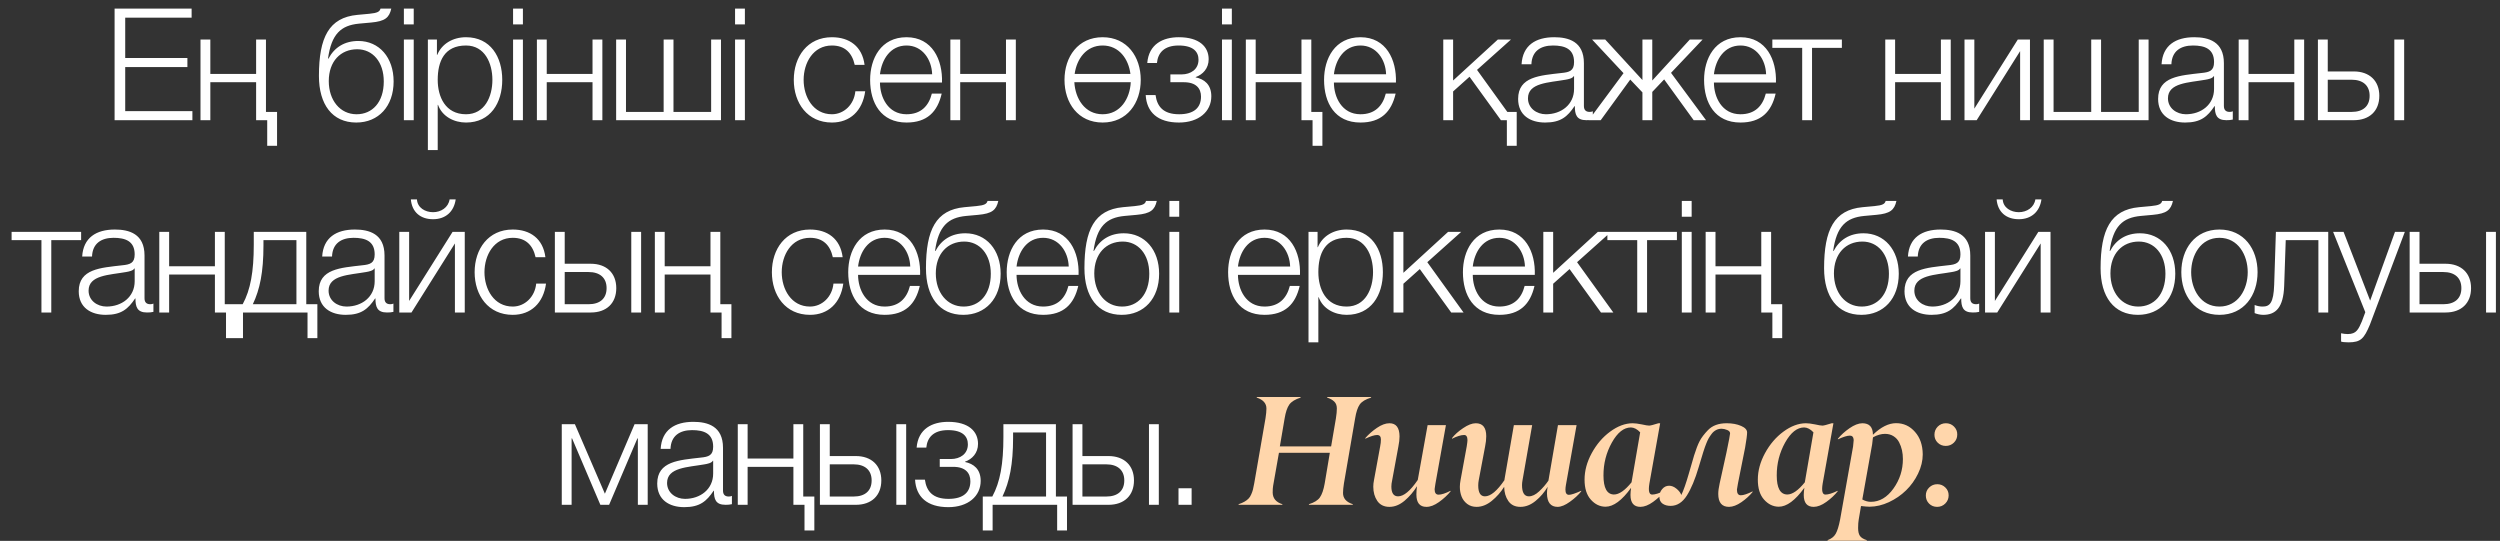 <?xml version="1.0" encoding="UTF-8"?> <svg xmlns="http://www.w3.org/2000/svg" width="208" height="45" viewBox="0 0 208 45" fill="none"><rect x="0" y="0" width="208" height="45" fill="#333333" stroke="none"/><path d="M9.534 10V0.718H15.943V1.472H10.418V4.826H15.592V5.58H10.418V9.246H16.008V10H9.534ZM23.051 12.132H22.232V10H21.309V6.841H17.5V10H16.681V3.292H17.5V6.152H21.309V3.292H22.128V9.311H23.051V12.132ZM32.749 6.776C32.749 8.843 31.488 10.195 29.642 10.195C27.64 10.195 26.535 8.687 26.535 6.321C26.535 3.11 27.367 1.459 29.733 1.238L30.721 1.147C31.41 1.082 31.592 0.965 31.657 0.718H32.554C32.385 1.472 32.034 1.771 30.877 1.875L29.876 1.966C28.368 2.109 27.575 2.824 27.289 4.878H27.328C27.822 3.942 28.667 3.409 29.811 3.409C31.553 3.409 32.749 4.787 32.749 6.776ZM31.93 6.776C31.93 5.151 31.007 4.098 29.72 4.098C28.342 4.098 27.354 5.099 27.354 6.75C27.354 8.336 28.29 9.506 29.668 9.506C30.968 9.506 31.93 8.518 31.93 6.776ZM33.603 2.031V0.718H34.422V2.031H33.603ZM33.603 10V3.292H34.422V10H33.603ZM35.599 12.483V3.292H36.353V4.566H36.379C36.756 3.643 37.679 3.097 38.771 3.097C40.812 3.097 41.787 4.735 41.787 6.646C41.787 8.557 40.812 10.195 38.771 10.195C37.783 10.195 36.795 9.701 36.444 8.726H36.418V12.483H35.599ZM40.968 6.646C40.968 5.255 40.331 3.786 38.771 3.786C36.951 3.786 36.418 5.125 36.418 6.646C36.418 8.037 37.042 9.506 38.771 9.506C40.331 9.506 40.968 8.037 40.968 6.646ZM42.687 2.031V0.718H43.506V2.031H42.687ZM42.687 10V3.292H43.506V10H42.687ZM50.117 10H49.298V6.841H45.489V10H44.67V3.292H45.489V6.152H49.298V3.292H50.117V10ZM51.263 10V3.292H52.082V9.311H55.215V3.292H56.034V9.311H59.167V3.292H59.986V10H51.263ZM61.157 2.031V0.718H61.975V2.031H61.157ZM61.157 10V3.292H61.975V10H61.157ZM71.932 5.398H71.113C70.892 4.397 70.294 3.786 69.215 3.786C67.655 3.786 66.862 5.229 66.862 6.646C66.862 8.063 67.655 9.506 69.215 9.506C70.216 9.506 71.061 8.7 71.165 7.595H71.984C71.763 9.22 70.723 10.195 69.215 10.195C67.174 10.195 66.043 8.57 66.043 6.646C66.043 4.722 67.174 3.097 69.215 3.097C70.658 3.097 71.737 3.851 71.932 5.398ZM78.374 6.867H73.213C73.213 8.063 73.863 9.506 75.423 9.506C76.619 9.506 77.269 8.817 77.529 7.79H78.348C77.997 9.311 77.126 10.195 75.423 10.195C73.291 10.195 72.394 8.557 72.394 6.646C72.394 4.878 73.291 3.097 75.423 3.097C77.568 3.097 78.439 4.982 78.374 6.867ZM73.213 6.178H77.555C77.516 4.943 76.736 3.786 75.423 3.786C74.071 3.786 73.356 4.956 73.213 6.178ZM84.517 10H83.698V6.841H79.889V10H79.07V3.292H79.889V6.152H83.698V3.292H84.517V10ZM91.738 3.097C93.779 3.097 94.91 4.722 94.91 6.646C94.91 8.57 93.779 10.195 91.738 10.195C89.697 10.195 88.566 8.57 88.566 6.646C88.566 4.722 89.697 3.097 91.738 3.097ZM91.738 9.506C93.22 9.506 94.013 8.193 94.078 6.841H89.385C89.463 8.193 90.243 9.506 91.738 9.506ZM91.738 3.786C90.36 3.786 89.58 4.917 89.411 6.152H94.052C93.896 4.917 93.116 3.786 91.738 3.786ZM98.078 3.097C99.781 3.097 100.561 3.89 100.561 4.93C100.561 5.697 100.067 6.204 99.482 6.412V6.438C100.184 6.581 100.782 7.023 100.782 8.011C100.782 9.285 99.729 10.195 98.091 10.195C96.31 10.195 95.4 9.324 95.322 7.907H96.141C96.271 8.869 96.791 9.506 98.104 9.506C99.352 9.506 99.924 8.947 99.924 8.037C99.924 7.361 99.521 6.841 98.494 6.841H97.376V6.191H98.299C99.079 6.191 99.716 5.762 99.716 4.969C99.716 4.332 99.313 3.786 98.065 3.786C96.843 3.786 96.336 4.41 96.258 5.242H95.452C95.582 3.669 96.752 3.097 98.078 3.097ZM101.67 2.031V0.718H102.489V2.031H101.67ZM101.67 10V3.292H102.489V10H101.67ZM110.024 12.132H109.205V10H108.282V6.841H104.473V10H103.654V3.292H104.473V6.152H108.282V3.292H109.101V9.311H110.024V12.132ZM116.142 6.867H110.981C110.981 8.063 111.631 9.506 113.191 9.506C114.387 9.506 115.037 8.817 115.297 7.79H116.116C115.765 9.311 114.894 10.195 113.191 10.195C111.059 10.195 110.162 8.557 110.162 6.646C110.162 4.878 111.059 3.097 113.191 3.097C115.336 3.097 116.207 4.982 116.142 6.867ZM110.981 6.178H115.323C115.284 4.943 114.504 3.786 113.191 3.786C111.839 3.786 111.124 4.956 110.981 6.178ZM126.19 12.132H125.371V10H124.877L122.264 6.386L120.899 7.608V10H120.08V3.292H120.899V6.698L124.617 3.292H125.709L122.888 5.814L125.41 9.311H126.19V12.132ZM127.413 5.346H126.594C126.685 3.773 127.764 3.097 129.311 3.097C130.494 3.097 131.781 3.448 131.781 5.255V8.817C131.781 9.142 131.937 9.311 132.262 9.311C132.353 9.311 132.431 9.298 132.522 9.259V9.948C132.327 9.987 132.21 10 131.989 10C131.157 10 131.027 9.519 131.027 8.83H131.001C130.416 9.701 129.857 10.195 128.557 10.195C127.309 10.195 126.308 9.584 126.308 8.232C126.308 6.36 128.141 6.282 129.909 6.074C130.585 6.009 130.962 5.892 130.962 5.164C130.962 4.059 130.182 3.786 129.207 3.786C128.18 3.786 127.452 4.254 127.413 5.346ZM130.962 7.4V6.334H130.936C130.832 6.529 130.468 6.594 130.247 6.633C128.856 6.88 127.127 6.88 127.127 8.18C127.127 8.999 127.842 9.506 128.622 9.506C129.883 9.506 130.962 8.713 130.962 7.4ZM136.65 3.292H137.469V6.698L140.589 3.292H141.655L139.029 6.061L141.941 10H140.914L138.457 6.607L137.469 7.647V10H136.65V7.686L135.636 6.62L133.179 10H132.178L135.077 6.087L132.464 3.292H133.556L136.65 6.659V3.292ZM147.759 6.867H142.598C142.598 8.063 143.248 9.506 144.808 9.506C146.004 9.506 146.654 8.817 146.914 7.79H147.733C147.382 9.311 146.511 10.195 144.808 10.195C142.676 10.195 141.779 8.557 141.779 6.646C141.779 4.878 142.676 3.097 144.808 3.097C146.953 3.097 147.824 4.982 147.759 6.867ZM142.598 6.178H146.94C146.901 4.943 146.121 3.786 144.808 3.786C143.456 3.786 142.741 4.956 142.598 6.178ZM153.244 3.981H150.761V10H149.942V3.981H147.459V3.292H153.244V3.981ZM162.301 10H161.482V6.841H157.673V10H156.854V3.292H157.673V6.152H161.482V3.292H162.301V10ZM168.893 10H168.074V4.254L164.46 10H163.446V3.292H164.265V9.038L167.879 3.292H168.893V10ZM170.038 10V3.292H170.857V9.311H173.99V3.292H174.809V9.311H177.942V3.292H178.761V10H170.038ZM180.66 5.346H179.841C179.932 3.773 181.011 3.097 182.558 3.097C183.741 3.097 185.028 3.448 185.028 5.255V8.817C185.028 9.142 185.184 9.311 185.509 9.311C185.6 9.311 185.678 9.298 185.769 9.259V9.948C185.574 9.987 185.457 10 185.236 10C184.404 10 184.274 9.519 184.274 8.83H184.248C183.663 9.701 183.104 10.195 181.804 10.195C180.556 10.195 179.555 9.584 179.555 8.232C179.555 6.36 181.388 6.282 183.156 6.074C183.832 6.009 184.209 5.892 184.209 5.164C184.209 4.059 183.429 3.786 182.454 3.786C181.427 3.786 180.699 4.254 180.66 5.346ZM184.209 7.4V6.334H184.183C184.079 6.529 183.715 6.594 183.494 6.633C182.103 6.88 180.374 6.88 180.374 8.18C180.374 8.999 181.089 9.506 181.869 9.506C183.13 9.506 184.209 8.713 184.209 7.4ZM191.705 10H190.886V6.841H187.077V10H186.258V3.292H187.077V6.152H190.886V3.292H191.705V10ZM199.207 10V3.292H200.026V10H199.207ZM195.84 10H192.85V3.292H193.669V5.944H195.84C197.127 5.944 197.959 6.711 197.959 7.972C197.959 9.233 197.14 10 195.84 10ZM195.658 6.633H193.669V9.311H195.658C196.594 9.311 197.153 8.843 197.153 7.972C197.153 7.114 196.594 6.633 195.658 6.633ZM6.75 19.981H4.267V26H3.448V19.981H0.965V19.292H6.75V19.981ZM7.656 21.346H6.837C6.928 19.773 8.007 19.097 9.554 19.097C10.737 19.097 12.024 19.448 12.024 21.255V24.817C12.024 25.142 12.18 25.311 12.505 25.311C12.596 25.311 12.674 25.298 12.765 25.259V25.948C12.57 25.987 12.453 26 12.232 26C11.4 26 11.27 25.519 11.27 24.83H11.244C10.659 25.701 10.1 26.195 8.8 26.195C7.552 26.195 6.551 25.584 6.551 24.232C6.551 22.36 8.384 22.282 10.152 22.074C10.828 22.009 11.205 21.892 11.205 21.164C11.205 20.059 10.425 19.786 9.45 19.786C8.423 19.786 7.695 20.254 7.656 21.346ZM11.205 23.4V22.334H11.179C11.075 22.529 10.711 22.594 10.49 22.633C9.099 22.88 7.37 22.88 7.37 24.18C7.37 24.999 8.085 25.506 8.865 25.506C10.126 25.506 11.205 24.713 11.205 23.4ZM19.623 28.132H18.804V26H17.881V22.841H14.072V26H13.253V19.292H14.072V22.152H17.881V19.292H18.7V25.311H19.623V28.132ZM26.405 28.132H25.586V26H20.217V28.132H19.398V25.311H20.191C20.841 24.115 21.114 22.607 21.114 20.358V19.292H25.482V25.311H26.405V28.132ZM24.663 25.311V19.981H21.92V20.423C21.92 22.646 21.621 24.076 21.036 25.311H24.663ZM27.624 21.346H26.805C26.896 19.773 27.975 19.097 29.522 19.097C30.705 19.097 31.992 19.448 31.992 21.255V24.817C31.992 25.142 32.148 25.311 32.473 25.311C32.564 25.311 32.642 25.298 32.733 25.259V25.948C32.538 25.987 32.421 26 32.2 26C31.368 26 31.238 25.519 31.238 24.83H31.212C30.627 25.701 30.068 26.195 28.768 26.195C27.52 26.195 26.519 25.584 26.519 24.232C26.519 22.36 28.352 22.282 30.12 22.074C30.796 22.009 31.173 21.892 31.173 21.164C31.173 20.059 30.393 19.786 29.418 19.786C28.391 19.786 27.663 20.254 27.624 21.346ZM31.173 23.4V22.334H31.147C31.043 22.529 30.679 22.594 30.458 22.633C29.067 22.88 27.338 22.88 27.338 24.18C27.338 24.999 28.053 25.506 28.833 25.506C30.094 25.506 31.173 24.713 31.173 23.4ZM38.668 26H37.849V20.254L34.235 26H33.221V19.292H34.04V25.038L37.654 19.292H38.668V26ZM34.183 16.588H34.69C34.729 17.29 35.379 17.654 36.029 17.654C36.692 17.654 37.303 17.264 37.407 16.588H37.914C37.771 17.615 37.069 18.239 36.029 18.239C34.976 18.239 34.274 17.641 34.183 16.588ZM45.377 21.398H44.559C44.337 20.397 43.739 19.786 42.66 19.786C41.1 19.786 40.307 21.229 40.307 22.646C40.307 24.063 41.1 25.506 42.66 25.506C43.661 25.506 44.507 24.7 44.611 23.595H45.429C45.209 25.22 44.169 26.195 42.66 26.195C40.62 26.195 39.489 24.57 39.489 22.646C39.489 20.722 40.62 19.097 42.66 19.097C44.103 19.097 45.182 19.851 45.377 21.398ZM52.522 26V19.292H53.341V26H52.522ZM49.155 26H46.165V19.292H46.984V21.944H49.155C50.442 21.944 51.274 22.711 51.274 23.972C51.274 25.233 50.455 26 49.155 26ZM48.973 22.633H46.984V25.311H48.973C49.909 25.311 50.468 24.843 50.468 23.972C50.468 23.114 49.909 22.633 48.973 22.633ZM60.854 28.132H60.035V26H59.112V22.841H55.303V26H54.484V19.292H55.303V22.152H59.112V19.292H59.931V25.311H60.854V28.132ZM70.109 21.398H69.29C69.07 20.397 68.472 19.786 67.392 19.786C65.832 19.786 65.04 21.229 65.04 22.646C65.04 24.063 65.832 25.506 67.392 25.506C68.394 25.506 69.239 24.7 69.343 23.595H70.162C69.941 25.22 68.9 26.195 67.392 26.195C65.352 26.195 64.221 24.57 64.221 22.646C64.221 20.722 65.352 19.097 67.392 19.097C68.835 19.097 69.915 19.851 70.109 21.398ZM76.552 22.867H71.391C71.391 24.063 72.041 25.506 73.601 25.506C74.797 25.506 75.447 24.817 75.707 23.79H76.526C76.175 25.311 75.304 26.195 73.601 26.195C71.469 26.195 70.572 24.557 70.572 22.646C70.572 20.878 71.469 19.097 73.601 19.097C75.746 19.097 76.617 20.982 76.552 22.867ZM71.391 22.178H75.733C75.694 20.943 74.914 19.786 73.601 19.786C72.249 19.786 71.534 20.956 71.391 22.178ZM83.254 22.776C83.254 24.843 81.993 26.195 80.147 26.195C78.145 26.195 77.04 24.687 77.04 22.321C77.04 19.11 77.872 17.459 80.238 17.238L81.226 17.147C81.915 17.082 82.097 16.965 82.162 16.718H83.059C82.89 17.472 82.539 17.771 81.382 17.875L80.381 17.966C78.873 18.109 78.08 18.824 77.794 20.878H77.833C78.327 19.942 79.172 19.409 80.316 19.409C82.058 19.409 83.254 20.787 83.254 22.776ZM82.435 22.776C82.435 21.151 81.512 20.098 80.225 20.098C78.847 20.098 77.859 21.099 77.859 22.75C77.859 24.336 78.795 25.506 80.173 25.506C81.473 25.506 82.435 24.518 82.435 22.776ZM89.737 22.867H84.576C84.576 24.063 85.226 25.506 86.786 25.506C87.982 25.506 88.632 24.817 88.892 23.79H89.711C89.36 25.311 88.489 26.195 86.786 26.195C84.654 26.195 83.757 24.557 83.757 22.646C83.757 20.878 84.654 19.097 86.786 19.097C88.931 19.097 89.802 20.982 89.737 22.867ZM84.576 22.178H88.918C88.879 20.943 88.099 19.786 86.786 19.786C85.434 19.786 84.719 20.956 84.576 22.178ZM96.439 22.776C96.439 24.843 95.178 26.195 93.332 26.195C91.33 26.195 90.225 24.687 90.225 22.321C90.225 19.11 91.057 17.459 93.423 17.238L94.411 17.147C95.1 17.082 95.282 16.965 95.347 16.718H96.244C96.075 17.472 95.724 17.771 94.567 17.875L93.566 17.966C92.058 18.109 91.265 18.824 90.979 20.878H91.018C91.512 19.942 92.357 19.409 93.501 19.409C95.243 19.409 96.439 20.787 96.439 22.776ZM95.62 22.776C95.62 21.151 94.697 20.098 93.41 20.098C92.032 20.098 91.044 21.099 91.044 22.75C91.044 24.336 91.98 25.506 93.358 25.506C94.658 25.506 95.62 24.518 95.62 22.776ZM97.292 18.031V16.718H98.111V18.031H97.292ZM97.292 26V19.292H98.111V26H97.292ZM108.159 22.867H102.998C102.998 24.063 103.648 25.506 105.208 25.506C106.404 25.506 107.054 24.817 107.314 23.79H108.133C107.782 25.311 106.911 26.195 105.208 26.195C103.076 26.195 102.179 24.557 102.179 22.646C102.179 20.878 103.076 19.097 105.208 19.097C107.353 19.097 108.224 20.982 108.159 22.867ZM102.998 22.178H107.34C107.301 20.943 106.521 19.786 105.208 19.786C103.856 19.786 103.141 20.956 102.998 22.178ZM108.868 28.483V19.292H109.622V20.566H109.648C110.025 19.643 110.948 19.097 112.04 19.097C114.081 19.097 115.056 20.735 115.056 22.646C115.056 24.557 114.081 26.195 112.04 26.195C111.052 26.195 110.064 25.701 109.713 24.726H109.687V28.483H108.868ZM114.237 22.646C114.237 21.255 113.6 19.786 112.04 19.786C110.22 19.786 109.687 21.125 109.687 22.646C109.687 24.037 110.311 25.506 112.04 25.506C113.6 25.506 114.237 24.037 114.237 22.646ZM115.943 26V19.292H116.762V22.698L120.48 19.292H121.572L118.751 21.814L121.767 26H120.74L118.127 22.386L116.762 23.608V26H115.943ZM127.695 22.867H122.534C122.534 24.063 123.184 25.506 124.744 25.506C125.94 25.506 126.59 24.817 126.85 23.79H127.669C127.318 25.311 126.447 26.195 124.744 26.195C122.612 26.195 121.715 24.557 121.715 22.646C121.715 20.878 122.612 19.097 124.744 19.097C126.889 19.097 127.76 20.982 127.695 22.867ZM122.534 22.178H126.876C126.837 20.943 126.057 19.786 124.744 19.786C123.392 19.786 122.677 20.956 122.534 22.178ZM128.404 26V19.292H129.223V22.698L132.941 19.292H134.033L131.212 21.814L134.228 26H133.201L130.588 22.386L129.223 23.608V26H128.404ZM139.519 19.981H137.036V26H136.217V19.981H133.734V19.292H139.519V19.981ZM139.926 18.031V16.718H140.745V18.031H139.926ZM139.926 26V19.292H140.745V26H139.926ZM148.28 28.132H147.461V26H146.538V22.841H142.729V26H141.91V19.292H142.729V22.152H146.538V19.292H147.357V25.311H148.28V28.132ZM157.978 22.776C157.978 24.843 156.717 26.195 154.871 26.195C152.869 26.195 151.764 24.687 151.764 22.321C151.764 19.11 152.596 17.459 154.962 17.238L155.95 17.147C156.639 17.082 156.821 16.965 156.886 16.718H157.783C157.614 17.472 157.263 17.771 156.106 17.875L155.105 17.966C153.597 18.109 152.804 18.824 152.518 20.878H152.557C153.051 19.942 153.896 19.409 155.04 19.409C156.782 19.409 157.978 20.787 157.978 22.776ZM157.159 22.776C157.159 21.151 156.236 20.098 154.949 20.098C153.571 20.098 152.583 21.099 152.583 22.75C152.583 24.336 153.519 25.506 154.897 25.506C156.197 25.506 157.159 24.518 157.159 22.776ZM159.559 21.346H158.74C158.831 19.773 159.91 19.097 161.457 19.097C162.64 19.097 163.927 19.448 163.927 21.255V24.817C163.927 25.142 164.083 25.311 164.408 25.311C164.499 25.311 164.577 25.298 164.668 25.259V25.948C164.473 25.987 164.356 26 164.135 26C163.303 26 163.173 25.519 163.173 24.83H163.147C162.562 25.701 162.003 26.195 160.703 26.195C159.455 26.195 158.454 25.584 158.454 24.232C158.454 22.36 160.287 22.282 162.055 22.074C162.731 22.009 163.108 21.892 163.108 21.164C163.108 20.059 162.328 19.786 161.353 19.786C160.326 19.786 159.598 20.254 159.559 21.346ZM163.108 23.4V22.334H163.082C162.978 22.529 162.614 22.594 162.393 22.633C161.002 22.88 159.273 22.88 159.273 24.18C159.273 24.999 159.988 25.506 160.768 25.506C162.029 25.506 163.108 24.713 163.108 23.4ZM170.603 26H169.784V20.254L166.17 26H165.156V19.292H165.975V25.038L169.589 19.292H170.603V26ZM166.118 16.588H166.625C166.664 17.29 167.314 17.654 167.964 17.654C168.627 17.654 169.238 17.264 169.342 16.588H169.849C169.706 17.615 169.004 18.239 167.964 18.239C166.911 18.239 166.209 17.641 166.118 16.588ZM180.983 22.776C180.983 24.843 179.722 26.195 177.876 26.195C175.874 26.195 174.769 24.687 174.769 22.321C174.769 19.11 175.601 17.459 177.967 17.238L178.955 17.147C179.644 17.082 179.826 16.965 179.891 16.718H180.788C180.619 17.472 180.268 17.771 179.111 17.875L178.11 17.966C176.602 18.109 175.809 18.824 175.523 20.878H175.562C176.056 19.942 176.901 19.409 178.045 19.409C179.787 19.409 180.983 20.787 180.983 22.776ZM180.164 22.776C180.164 21.151 179.241 20.098 177.954 20.098C176.576 20.098 175.588 21.099 175.588 22.75C175.588 24.336 176.524 25.506 177.902 25.506C179.202 25.506 180.164 24.518 180.164 22.776ZM184.658 19.097C186.699 19.097 187.83 20.722 187.83 22.646C187.83 24.57 186.699 26.195 184.658 26.195C182.617 26.195 181.486 24.57 181.486 22.646C181.486 20.722 182.617 19.097 184.658 19.097ZM184.658 19.786C183.098 19.786 182.305 21.229 182.305 22.646C182.305 24.063 183.098 25.506 184.658 25.506C186.218 25.506 187.011 24.063 187.011 22.646C187.011 21.229 186.218 19.786 184.658 19.786ZM193.709 26H192.89V19.981H190.173L190.043 23.79C189.978 25.61 189.328 26.195 188.301 26.195C188.054 26.195 187.781 26.13 187.586 26.052V25.376C187.82 25.467 188.028 25.506 188.249 25.506C188.847 25.506 189.159 25.207 189.211 23.699L189.354 19.292H193.709V26ZM196.793 25.974L194.115 19.292H194.986L197.196 25.012L199.263 19.292H200.082L197.17 27.027C196.689 28.158 196.429 28.483 195.402 28.483C195.077 28.47 194.921 28.47 194.778 28.418V27.729C194.973 27.768 195.142 27.794 195.337 27.794C196.065 27.794 196.234 27.365 196.507 26.741L196.793 25.974ZM206.84 26V19.292H207.659V26H206.84ZM203.473 26H200.483V19.292H201.302V21.944H203.473C204.76 21.944 205.592 22.711 205.592 23.972C205.592 25.233 204.773 26 203.473 26ZM203.291 22.633H201.302V25.311H203.291C204.227 25.311 204.786 24.843 204.786 23.972C204.786 23.114 204.227 22.633 203.291 22.633ZM53.889 42H53.07V36.475H53.031L50.678 42H49.95L47.597 36.475H47.558V42H46.739V35.292H47.831L50.327 41.077L52.797 35.292H53.889V42ZM55.786 37.346H54.967C55.058 35.773 56.137 35.097 57.684 35.097C58.867 35.097 60.154 35.448 60.154 37.255V40.817C60.154 41.142 60.31 41.311 60.635 41.311C60.726 41.311 60.804 41.298 60.895 41.259V41.948C60.7 41.987 60.583 42 60.362 42C59.53 42 59.4 41.519 59.4 40.83H59.374C58.789 41.701 58.23 42.195 56.93 42.195C55.682 42.195 54.681 41.584 54.681 40.232C54.681 38.36 56.514 38.282 58.282 38.074C58.958 38.009 59.335 37.892 59.335 37.164C59.335 36.059 58.555 35.786 57.58 35.786C56.553 35.786 55.825 36.254 55.786 37.346ZM59.335 39.4V38.334H59.309C59.205 38.529 58.841 38.594 58.62 38.633C57.229 38.88 55.5 38.88 55.5 40.18C55.5 40.999 56.215 41.506 56.995 41.506C58.256 41.506 59.335 40.713 59.335 39.4ZM67.753 44.132H66.934V42H66.011V38.841H62.202V42H61.383V35.292H62.202V38.152H66.011V35.292H66.83V41.311H67.753V44.132ZM74.574 42V35.292H75.393V42H74.574ZM71.207 42H68.217V35.292H69.036V37.944H71.207C72.494 37.944 73.326 38.711 73.326 39.972C73.326 41.233 72.507 42 71.207 42ZM71.025 38.633H69.036V41.311H71.025C71.961 41.311 72.52 40.843 72.52 39.972C72.52 39.114 71.961 38.633 71.025 38.633ZM78.889 35.097C80.592 35.097 81.372 35.89 81.372 36.93C81.372 37.697 80.878 38.204 80.293 38.412V38.438C80.995 38.581 81.593 39.023 81.593 40.011C81.593 41.285 80.54 42.195 78.902 42.195C77.121 42.195 76.211 41.324 76.133 39.907H76.952C77.082 40.869 77.602 41.506 78.915 41.506C80.163 41.506 80.735 40.947 80.735 40.037C80.735 39.361 80.332 38.841 79.305 38.841H78.187V38.191H79.11C79.89 38.191 80.527 37.762 80.527 36.969C80.527 36.332 80.124 35.786 78.876 35.786C77.654 35.786 77.147 36.41 77.069 37.242H76.263C76.393 35.669 77.563 35.097 78.889 35.097ZM88.774 44.132H87.955V42H82.586V44.132H81.767V41.311H82.56C83.21 40.115 83.483 38.607 83.483 36.358V35.292H87.851V41.311H88.774V44.132ZM87.032 41.311V35.981H84.289V36.423C84.289 38.646 83.99 40.076 83.405 41.311H87.032ZM95.595 42V35.292H96.414V42H95.595ZM92.228 42H89.238V35.292H90.057V37.944H92.228C93.515 37.944 94.347 38.711 94.347 39.972C94.347 41.233 93.528 42 92.228 42ZM92.046 38.633H90.057V41.311H92.046C92.982 41.311 93.541 40.843 93.541 39.972C93.541 39.114 92.982 38.633 92.046 38.633ZM98.051 42V40.622H99.143V42H98.051Z" fill="white"></path><path d="M112.552 41.949V42H108.902V41.949C109.338 41.814 109.641 41.628 109.81 41.391C109.988 41.141 110.123 40.749 110.216 40.216L110.642 37.671H106.408L105.925 40.413C105.9 40.557 105.887 40.747 105.887 40.984C105.896 41.463 106.165 41.784 106.693 41.949V42H103.05V41.949C103.24 41.89 103.403 41.82 103.539 41.74C103.678 41.659 103.791 41.575 103.875 41.486C103.964 41.397 104.038 41.283 104.097 41.143C104.161 41.003 104.209 40.868 104.243 40.737C104.277 40.601 104.313 40.428 104.351 40.216L105.291 34.795C105.341 34.47 105.367 34.201 105.367 33.989C105.367 33.562 105.098 33.259 104.561 33.081V33.031H108.211V33.081C107.762 33.221 107.449 33.414 107.271 33.659C107.098 33.905 106.969 34.283 106.884 34.795L106.484 37.138H110.75L111.15 34.795C111.2 34.474 111.226 34.205 111.226 33.989C111.226 33.744 111.156 33.553 111.016 33.418C110.877 33.278 110.678 33.166 110.42 33.081V33.031H114.076V33.081C113.619 33.217 113.304 33.407 113.13 33.653C112.961 33.894 112.834 34.275 112.749 34.795L111.816 40.216C111.765 40.542 111.74 40.807 111.74 41.01C111.736 41.458 112.006 41.772 112.552 41.949ZM118.675 42.171C118.121 42.171 117.844 41.829 117.844 41.143C117.844 40.944 117.86 40.714 117.894 40.451C117.615 40.908 117.272 41.31 116.866 41.657C116.46 42 116.039 42.171 115.603 42.171C115.158 42.171 114.822 42.008 114.594 41.683C114.369 41.352 114.257 40.955 114.257 40.489C114.257 40.316 114.278 40.125 114.321 39.918L114.828 37.15C114.871 36.943 114.892 36.748 114.892 36.566C114.892 36.317 114.786 36.192 114.574 36.192C114.359 36.192 114.031 36.296 113.591 36.503V36.452C113.857 36.143 114.179 35.86 114.555 35.602C114.936 35.343 115.285 35.214 115.603 35.214C116.153 35.214 116.432 35.574 116.441 36.294C116.441 36.552 116.409 36.837 116.345 37.15L115.825 39.975C115.783 40.157 115.762 40.324 115.762 40.477C115.762 41.023 115.948 41.295 116.32 41.295C116.794 41.295 117.34 40.84 117.958 39.931L118.777 35.373H120.3L119.43 40.229C119.418 40.309 119.405 40.392 119.392 40.477C119.384 40.561 119.375 40.62 119.367 40.654C119.363 40.688 119.361 40.707 119.361 40.711C119.361 41.008 119.471 41.156 119.691 41.156C119.928 41.156 120.26 41.048 120.687 40.832V40.883C120.429 41.2 120.108 41.496 119.722 41.772C119.342 42.042 118.992 42.176 118.675 42.171ZM129.597 42.171C129.013 42.171 128.716 41.797 128.708 41.048C128.708 40.879 128.727 40.697 128.765 40.502C128.503 40.95 128.168 41.342 127.762 41.676C127.36 42.006 126.939 42.171 126.499 42.171C126.055 42.171 125.72 42.011 125.496 41.689C125.272 41.367 125.155 40.972 125.147 40.502C124.868 40.95 124.523 41.342 124.112 41.676C123.706 42.006 123.285 42.171 122.849 42.171C122.549 42.171 122.29 42.091 122.075 41.93C121.859 41.765 121.702 41.56 121.605 41.315C121.508 41.069 121.459 40.798 121.459 40.502C121.459 40.337 121.48 40.142 121.522 39.918L122.03 37.15C122.073 36.88 122.094 36.702 122.094 36.617C122.094 36.473 122.068 36.365 122.018 36.294C121.971 36.221 121.901 36.188 121.808 36.192C121.558 36.192 121.224 36.296 120.805 36.503V36.452C121.025 36.164 121.334 35.887 121.732 35.621C122.13 35.35 122.481 35.214 122.786 35.214C123.365 35.214 123.655 35.574 123.655 36.294C123.655 36.56 123.623 36.846 123.56 37.15L123.027 39.975C123.001 40.115 122.989 40.252 122.989 40.388C122.989 40.993 123.175 41.295 123.547 41.295C124.017 41.295 124.559 40.845 125.172 39.943V39.893L125.953 35.373H127.476L126.67 39.975C126.645 40.115 126.632 40.244 126.632 40.362C126.632 40.984 126.823 41.295 127.204 41.295C127.474 41.295 127.758 41.158 128.054 40.883C128.355 40.603 128.613 40.305 128.829 39.988L129.622 35.373H131.171L130.282 40.362C130.257 40.51 130.244 40.635 130.244 40.737C130.244 41.025 130.341 41.169 130.536 41.169C130.722 41.169 131.063 41.056 131.558 40.832V40.883C131.321 41.179 131.008 41.467 130.619 41.746C130.233 42.025 129.893 42.167 129.597 42.171ZM134.278 41.143C134.71 41.143 135.199 40.804 135.745 40.127L136.462 35.97C136.217 35.707 135.961 35.572 135.694 35.563C135.106 35.563 134.577 35.982 134.107 36.82C133.637 37.662 133.405 38.574 133.409 39.556C133.409 40.601 133.699 41.13 134.278 41.143ZM136.487 42.171C135.933 42.171 135.656 41.841 135.656 41.181C135.656 41.008 135.673 40.809 135.707 40.584C134.949 41.634 134.238 42.159 133.574 42.159C133.108 42.154 132.702 41.958 132.355 41.568C132.008 41.183 131.835 40.629 131.835 39.905C131.835 39.169 132.033 38.435 132.431 37.703C132.833 36.966 133.341 36.372 133.955 35.919C134.585 35.453 135.209 35.219 135.827 35.214C136.026 35.214 136.282 35.246 136.595 35.31C136.896 35.377 137.101 35.411 137.211 35.411C137.308 35.411 137.566 35.346 137.985 35.214H138.125L137.23 40.229C137.128 40.843 137.205 41.149 137.459 41.149C137.704 41.149 138.043 41.044 138.474 40.832V40.883C138.225 41.196 137.911 41.488 137.535 41.759C137.158 42.03 136.809 42.167 136.487 42.171ZM142.959 41.092C142.959 40.859 142.997 40.572 143.073 40.229L143.645 37.633C143.844 36.672 143.943 36.148 143.943 36.059C143.943 35.936 143.861 35.841 143.696 35.773C143.535 35.705 143.38 35.671 143.232 35.671C143.071 35.671 142.921 35.707 142.781 35.779C142.642 35.851 142.521 35.953 142.42 36.084C142.318 36.215 142.231 36.344 142.159 36.471C142.092 36.594 142.026 36.736 141.963 36.897C141.836 37.201 141.624 37.861 141.328 38.877C141.036 39.871 140.708 40.656 140.344 41.232C139.98 41.803 139.529 42.089 138.992 42.089C138.721 42.089 138.497 42.025 138.319 41.898C138.146 41.772 138.059 41.577 138.059 41.315C138.059 41.082 138.137 40.874 138.294 40.692C138.45 40.506 138.643 40.413 138.871 40.413C139.074 40.413 139.273 40.491 139.468 40.648C139.667 40.804 139.807 40.982 139.887 41.181C140.069 40.809 140.276 40.218 140.509 39.41C140.759 38.534 140.905 38.031 140.947 37.899C141.108 37.383 141.262 36.983 141.41 36.7C141.558 36.416 141.789 36.111 142.102 35.786C142.47 35.405 142.989 35.214 143.657 35.214C144.119 35.214 144.521 35.288 144.863 35.437C145.194 35.58 145.359 35.762 145.359 35.982C145.359 36.185 145.304 36.605 145.194 37.239L144.597 40.229C144.55 40.47 144.523 40.635 144.514 40.724C144.51 41.046 144.618 41.206 144.838 41.206C145.058 41.206 145.384 41.099 145.816 40.883V40.934C145.57 41.238 145.261 41.52 144.889 41.778C144.516 42.036 144.172 42.167 143.854 42.171C143.258 42.171 142.959 41.812 142.959 41.092ZM148.695 41.143C149.126 41.143 149.615 40.804 150.161 40.127L150.878 35.97C150.633 35.707 150.377 35.572 150.11 35.563C149.522 35.563 148.993 35.982 148.523 36.82C148.054 37.662 147.821 38.574 147.825 39.556C147.825 40.601 148.115 41.13 148.695 41.143ZM150.904 42.171C150.349 42.171 150.072 41.841 150.072 41.181C150.072 41.008 150.089 40.809 150.123 40.584C149.365 41.634 148.654 42.159 147.99 42.159C147.525 42.154 147.118 41.958 146.771 41.568C146.424 41.183 146.251 40.629 146.251 39.905C146.251 39.169 146.45 38.435 146.848 37.703C147.25 36.966 147.757 36.372 148.371 35.919C149.001 35.453 149.626 35.219 150.243 35.214C150.442 35.214 150.698 35.246 151.012 35.31C151.312 35.377 151.517 35.411 151.627 35.411C151.725 35.411 151.983 35.346 152.402 35.214H152.541L151.646 40.229C151.545 40.843 151.621 41.149 151.875 41.149C152.12 41.149 152.459 41.044 152.89 40.832V40.883C152.641 41.196 152.328 41.488 151.951 41.759C151.574 42.03 151.225 42.167 150.904 42.171ZM155.655 41.752C156.379 41.752 157.005 41.384 157.534 40.648C158.059 39.916 158.321 39.097 158.321 38.191C158.321 37.938 158.296 37.694 158.245 37.461C158.194 37.229 158.114 37.007 158.004 36.795C157.894 36.583 157.737 36.414 157.534 36.287C157.335 36.16 157.1 36.097 156.83 36.097C156.516 36.097 156.186 36.192 155.839 36.382C155.822 36.442 155.808 36.543 155.795 36.687C155.786 36.759 155.776 36.852 155.763 36.966L154.944 41.556C155.181 41.687 155.418 41.752 155.655 41.752ZM153.916 36.243C153.692 36.243 153.357 36.346 152.913 36.554V36.503C153.159 36.198 153.478 35.908 153.872 35.633C154.269 35.358 154.627 35.219 154.944 35.214C155.533 35.214 155.827 35.534 155.827 36.173C156.491 35.53 157.134 35.208 157.756 35.208C158.383 35.208 158.907 35.451 159.331 35.938C159.749 36.408 159.963 37.028 159.972 37.798C159.972 38.335 159.843 38.871 159.584 39.404C159.326 39.937 158.992 40.403 158.582 40.8C158.175 41.198 157.701 41.524 157.16 41.778C156.622 42.028 156.087 42.154 155.554 42.159C155.406 42.159 155.166 42.14 154.836 42.102L154.646 43.225C154.612 43.407 154.595 43.642 154.595 43.93C154.595 44.222 154.646 44.442 154.748 44.59C154.853 44.738 155.044 44.854 155.319 44.939V44.99H152.056V44.939C152.369 44.825 152.594 44.649 152.729 44.412C152.869 44.167 152.991 43.771 153.097 43.225C153.241 42.383 153.601 40.358 154.176 37.15L154.227 36.605C154.21 36.363 154.106 36.243 153.916 36.243ZM161.886 37.1C161.623 37.1 161.401 37.011 161.219 36.833C161.037 36.655 160.946 36.435 160.946 36.173C160.946 35.906 161.037 35.68 161.219 35.494C161.406 35.307 161.632 35.214 161.899 35.214C162.165 35.214 162.389 35.305 162.571 35.487C162.758 35.673 162.849 35.896 162.844 36.154C162.844 36.42 162.751 36.645 162.565 36.827C162.379 37.009 162.152 37.1 161.886 37.1ZM161.848 41.892C161.662 42.078 161.435 42.171 161.169 42.171C160.902 42.171 160.678 42.08 160.496 41.898C160.318 41.717 160.229 41.492 160.229 41.226C160.229 40.963 160.322 40.741 160.508 40.559C160.695 40.377 160.919 40.286 161.181 40.286C161.444 40.286 161.666 40.375 161.848 40.553C162.034 40.73 162.127 40.95 162.127 41.213C162.127 41.48 162.034 41.706 161.848 41.892Z" fill="#FFD6AB"></path></svg> 